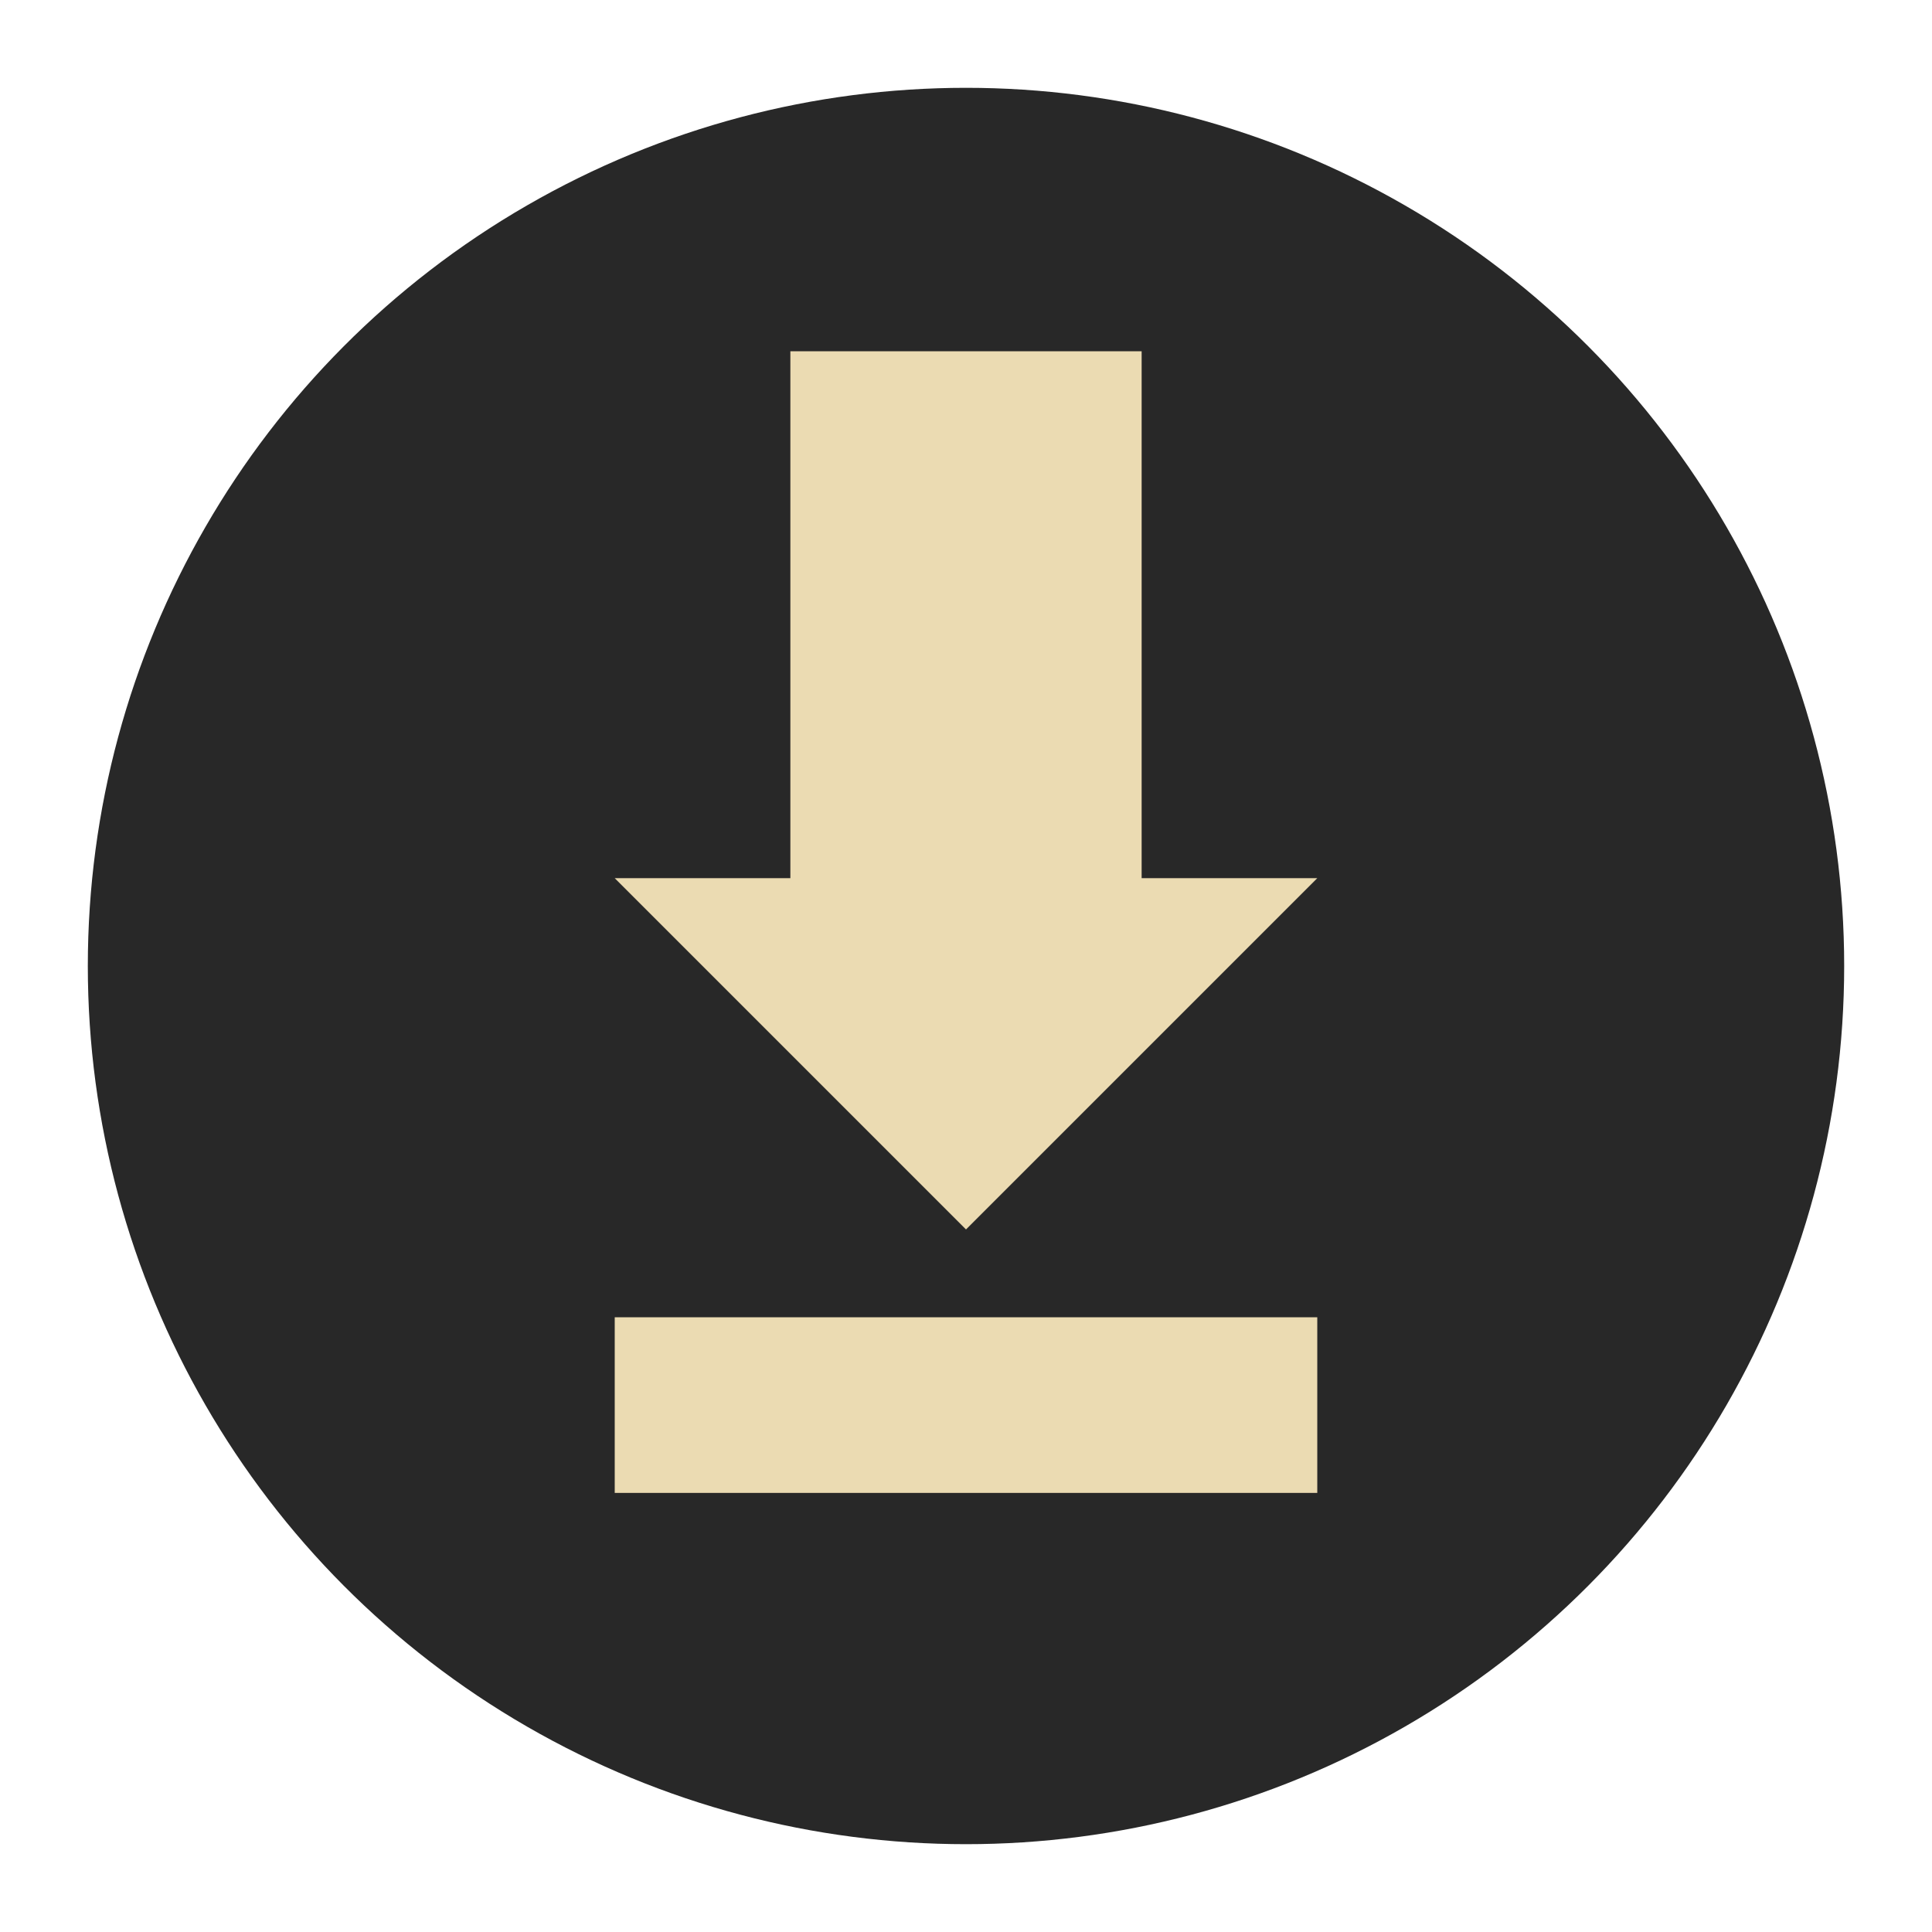 <svg xmlns="http://www.w3.org/2000/svg" width="22" height="22" version="1.1" viewBox="0 0 22 22">
 <g transform="translate(-1,-1)">
  <circle style="fill:#282828" cx="12" cy="12" r="10"/>
  <path style="fill:#ebdbb2" d="M 10,5 10,11 l -2,0 4,4 4,-4 -2,0 0,-6 z"/>
  <rect style="fill:#ebdbb2" width="2" height="8" x="16" y="-16" transform="matrix(0,1,-1,0,0,0)"/>
 </g>
</svg>
